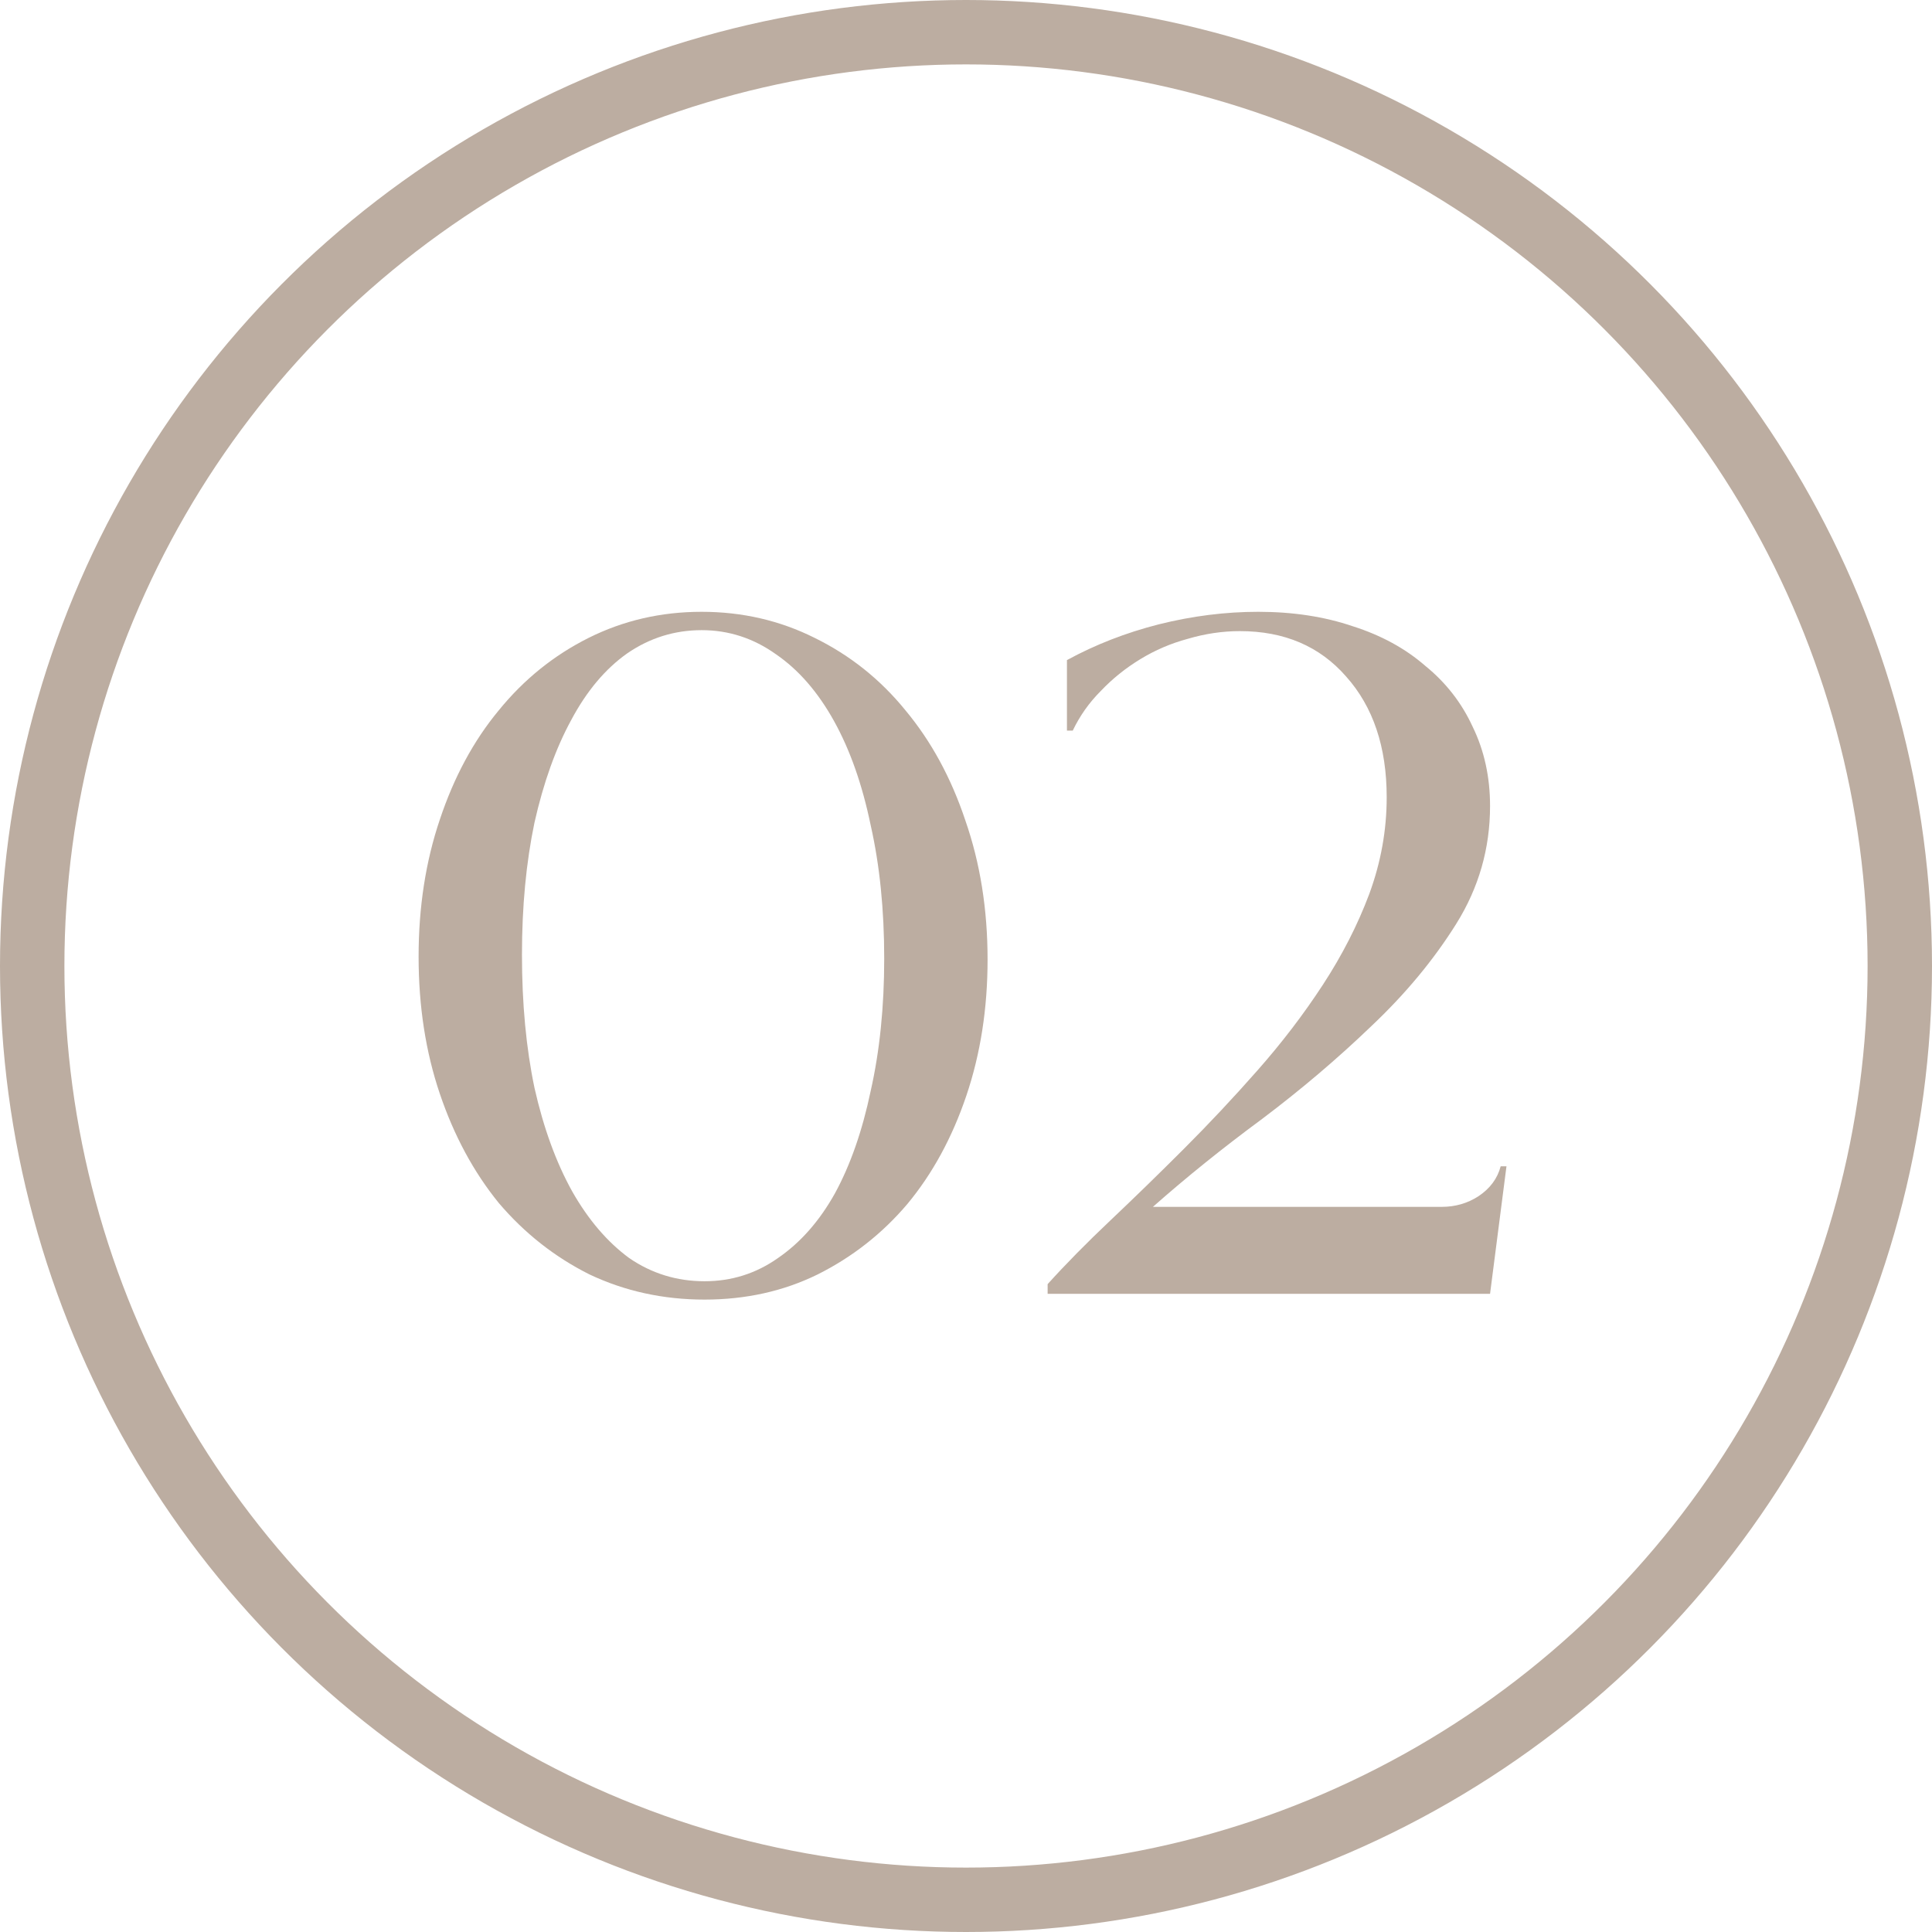 <svg width="60" height="60" viewBox="0 0 60 60" fill="none" xmlns="http://www.w3.org/2000/svg">
<circle cx="30" cy="30" r="29" stroke="#BCADA1" stroke-width="2"/>
<path d="M33.135 22.69V20.5C34.015 20.02 34.965 19.65 35.985 19.39C37.025 19.13 38.055 19 39.075 19C40.155 19 41.135 19.15 42.015 19.45C42.895 19.73 43.645 20.14 44.265 20.68C44.905 21.2 45.395 21.83 45.735 22.57C46.095 23.31 46.275 24.13 46.275 25.03C46.275 26.35 45.925 27.57 45.225 28.69C44.525 29.81 43.645 30.87 42.585 31.87C41.545 32.87 40.415 33.83 39.195 34.75C37.975 35.65 36.845 36.56 35.805 37.48H44.775C45.195 37.48 45.575 37.37 45.915 37.15C46.275 36.91 46.505 36.6 46.605 36.22H46.785L46.275 40.18H32.535V39.88C33.095 39.26 33.745 38.6 34.485 37.9C35.225 37.2 35.985 36.46 36.765 35.68C37.545 34.9 38.305 34.09 39.045 33.25C39.805 32.39 40.485 31.5 41.085 30.58C41.685 29.66 42.165 28.72 42.525 27.76C42.885 26.78 43.065 25.78 43.065 24.76C43.065 23.2 42.645 21.95 41.805 21.01C40.985 20.07 39.885 19.6 38.505 19.6C37.965 19.6 37.425 19.68 36.885 19.84C36.365 19.98 35.875 20.19 35.415 20.47C34.955 20.75 34.545 21.08 34.185 21.46C33.825 21.82 33.535 22.23 33.315 22.69H33.135Z" fill="#BCADA1"/>
<path d="M21.79 19C23.05 19 24.22 19.27 25.3 19.81C26.4 20.35 27.34 21.1 28.12 22.06C28.92 23.02 29.54 24.16 29.98 25.48C30.44 26.8 30.67 28.24 30.67 29.8C30.67 31.32 30.45 32.73 30.01 34.03C29.57 35.33 28.96 36.45 28.18 37.39C27.4 38.31 26.47 39.04 25.39 39.58C24.33 40.1 23.16 40.36 21.88 40.36C20.6 40.36 19.41 40.1 18.31 39.58C17.23 39.04 16.29 38.3 15.49 37.36C14.71 36.4 14.1 35.27 13.66 33.97C13.22 32.67 13 31.25 13 29.71C13 28.17 13.22 26.75 13.66 25.45C14.1 24.13 14.71 23 15.49 22.06C16.27 21.1 17.2 20.35 18.28 19.81C19.36 19.27 20.53 19 21.79 19ZM21.79 19.57C20.95 19.57 20.18 19.81 19.48 20.29C18.8 20.77 18.22 21.46 17.74 22.36C17.26 23.24 16.88 24.3 16.6 25.54C16.34 26.78 16.21 28.15 16.21 29.65C16.21 31.17 16.34 32.55 16.6 33.79C16.88 35.03 17.27 36.1 17.77 37C18.27 37.88 18.86 38.57 19.54 39.07C20.24 39.55 21.02 39.79 21.88 39.79C22.72 39.79 23.48 39.55 24.16 39.07C24.86 38.59 25.45 37.92 25.93 37.06C26.41 36.18 26.78 35.12 27.04 33.88C27.32 32.64 27.46 31.27 27.46 29.77C27.46 28.25 27.32 26.87 27.04 25.63C26.78 24.37 26.4 23.29 25.9 22.39C25.4 21.49 24.8 20.8 24.1 20.32C23.4 19.82 22.63 19.57 21.79 19.57Z" fill="#BCADA1"/>
</svg>
